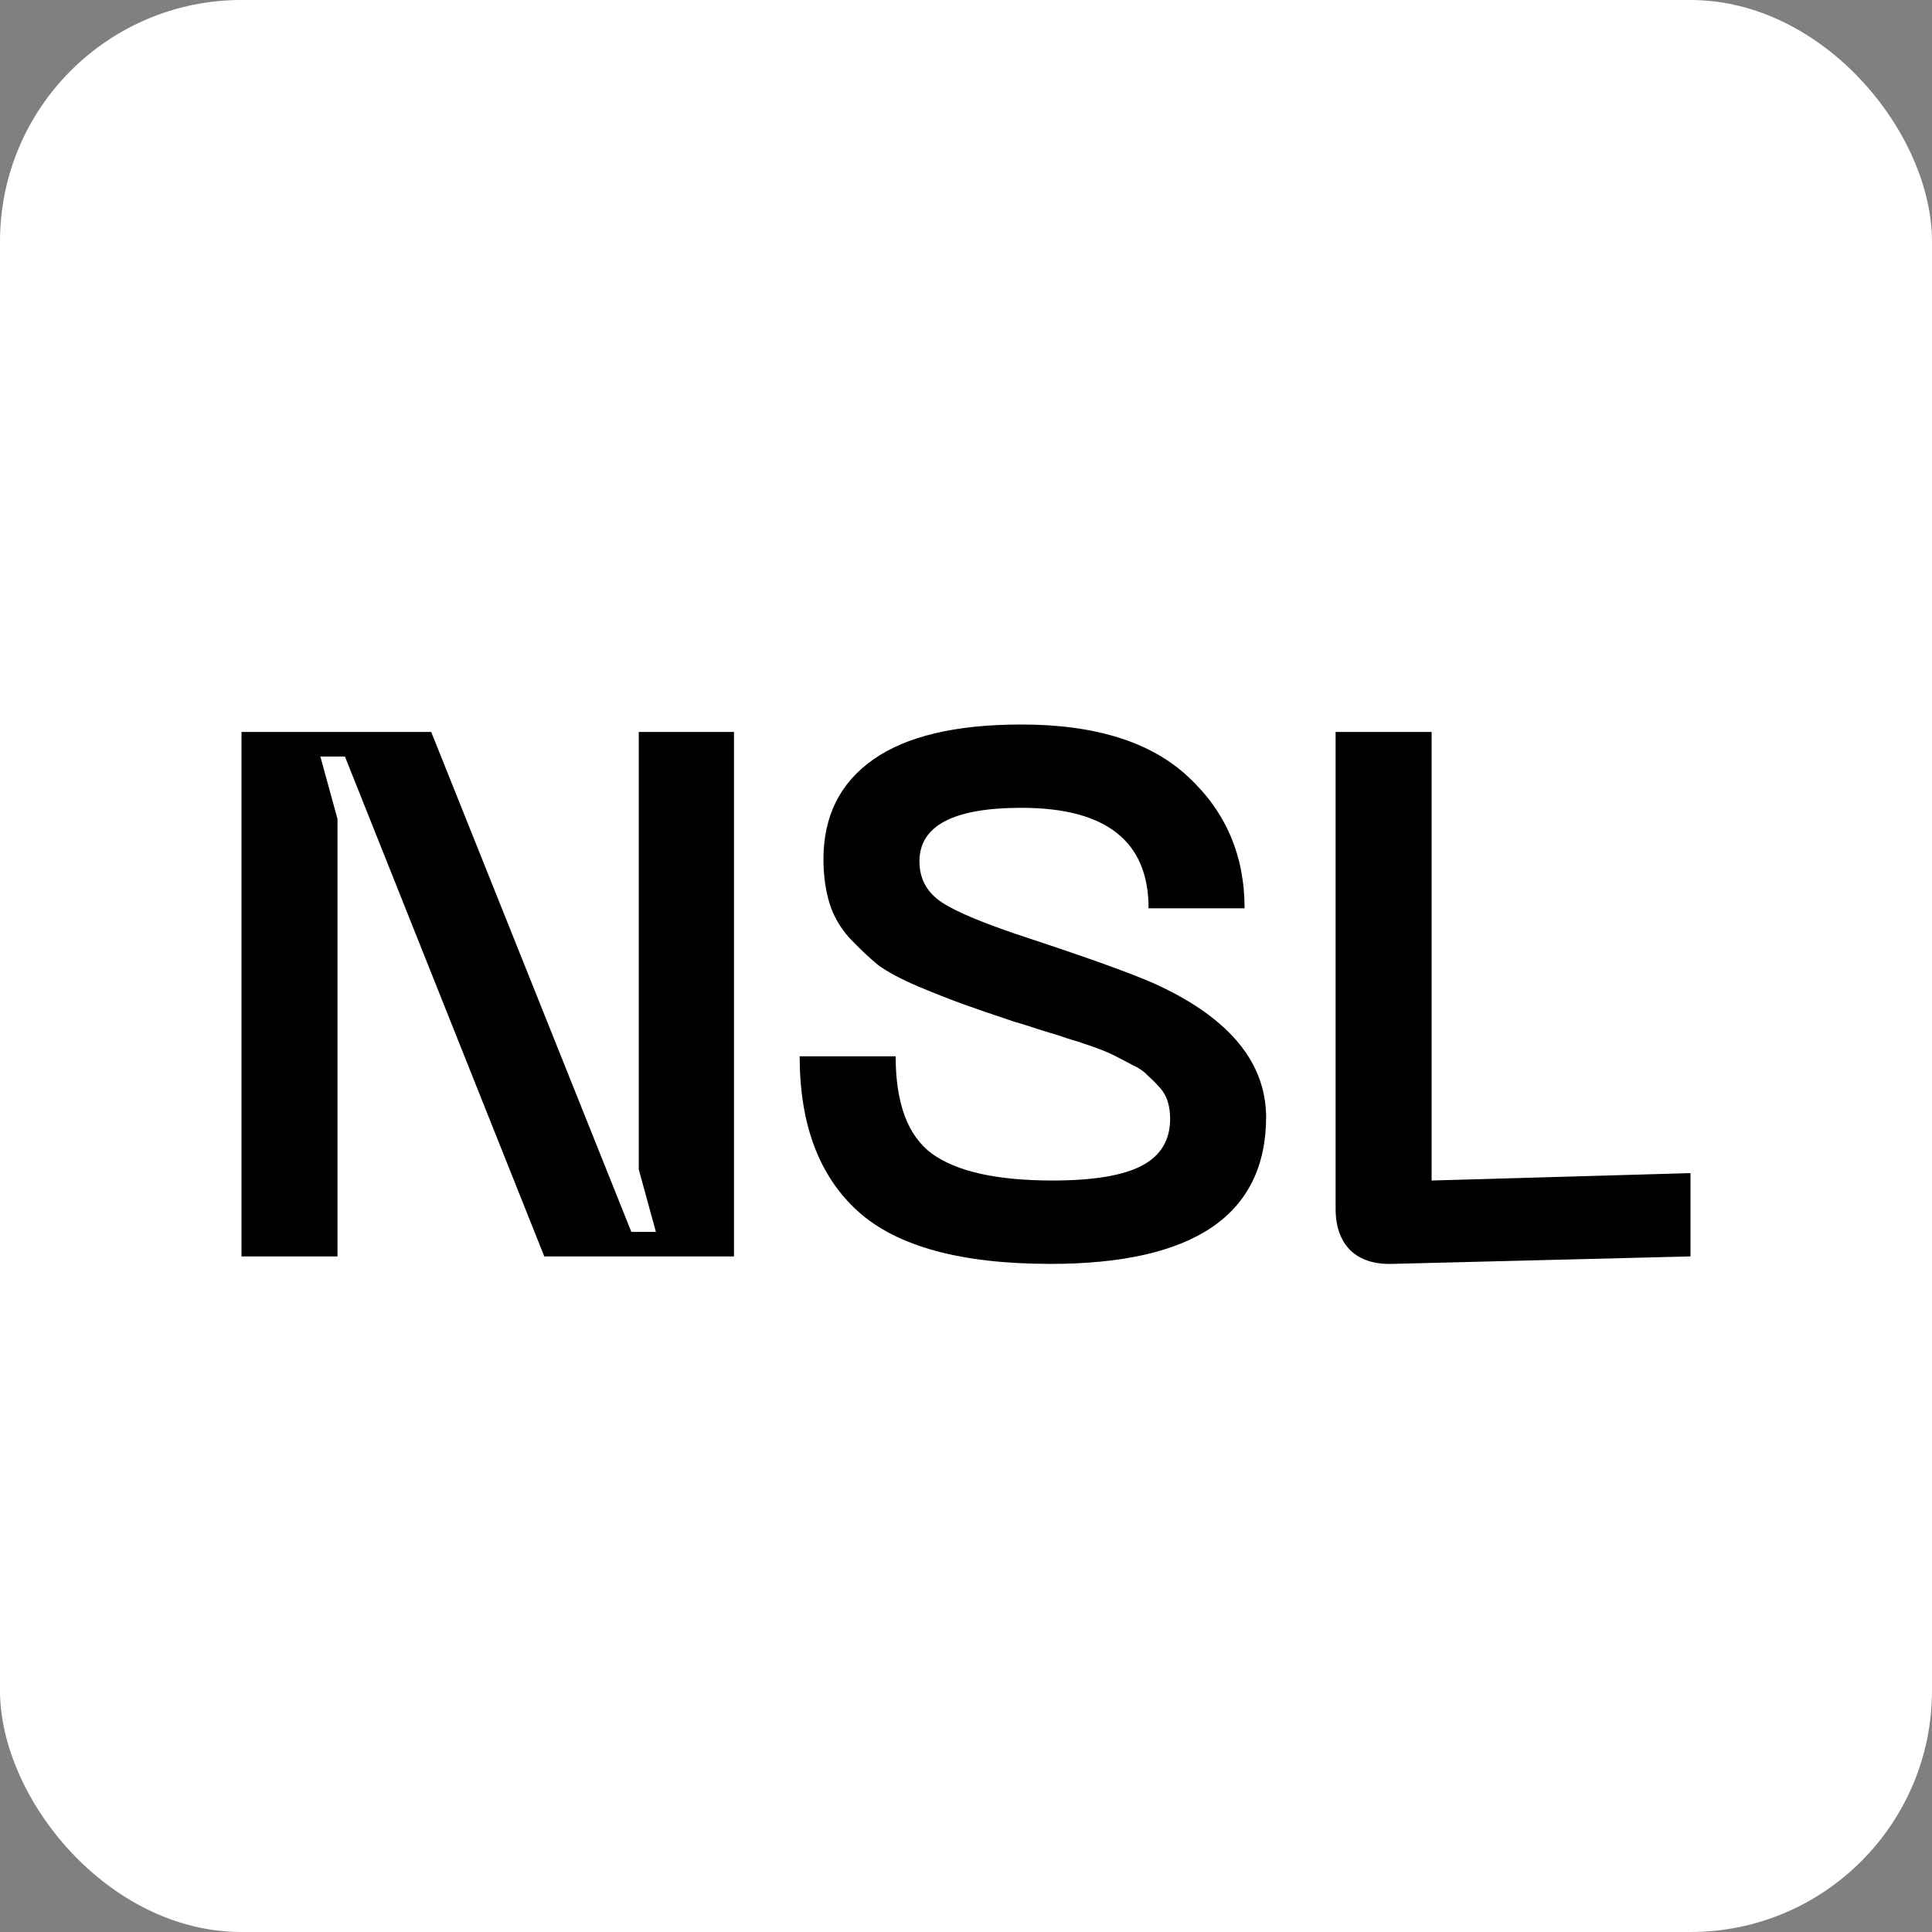 <?xml version="1.0" encoding="UTF-8"?> <svg xmlns="http://www.w3.org/2000/svg" width="32" height="32" viewBox="0 0 32 32" fill="none"><rect x="0" y="0" width="32" height="32" fill="#808080" stroke="none"/> <g clip-path="url(#clip0_1266_650)"> <rect width="32" height="32" rx="4" fill="white"></rect> <path d="M4 20.81V12.123H7.142L10.457 20.404H10.864L10.58 19.369V12.123H12.157V20.81H9.015L5.713 12.53H5.306L5.59 13.565V20.81H4Z" fill="black"></path> <path d="M20.971 18.494C20.971 20.12 19.78 20.934 17.398 20.934C15.911 20.934 14.847 20.642 14.206 20.059C13.565 19.476 13.245 18.621 13.245 17.496H14.835C14.835 18.276 15.036 18.814 15.438 19.11C15.849 19.406 16.515 19.553 17.435 19.553C18.108 19.553 18.601 19.471 18.913 19.307C19.225 19.143 19.381 18.884 19.381 18.531C19.381 18.432 19.369 18.342 19.345 18.26C19.32 18.169 19.275 18.087 19.209 18.013C19.143 17.939 19.078 17.874 19.012 17.816C18.954 17.75 18.864 17.689 18.741 17.631C18.617 17.566 18.515 17.512 18.433 17.471C18.351 17.43 18.227 17.381 18.063 17.323C17.899 17.266 17.771 17.225 17.681 17.2C17.591 17.167 17.447 17.122 17.25 17.064C17.053 16.999 16.909 16.953 16.819 16.929C16.449 16.806 16.161 16.707 15.956 16.633C15.751 16.559 15.5 16.461 15.204 16.337C14.917 16.214 14.695 16.095 14.539 15.98C14.391 15.857 14.235 15.709 14.071 15.537C13.915 15.364 13.804 15.171 13.738 14.957C13.672 14.736 13.639 14.493 13.639 14.23C13.639 13.516 13.915 12.965 14.465 12.579C15.015 12.193 15.833 12 16.917 12C18.149 12 19.073 12.292 19.689 12.875C20.306 13.45 20.614 14.173 20.614 15.044H19.024C19.024 13.935 18.322 13.38 16.917 13.38C15.792 13.38 15.229 13.676 15.229 14.267C15.229 14.555 15.352 14.781 15.599 14.945C15.845 15.109 16.334 15.311 17.065 15.549C18.182 15.918 18.909 16.185 19.246 16.35C20.388 16.9 20.963 17.615 20.971 18.494Z" fill="black"></path> <path d="M23.059 20.934C22.763 20.942 22.533 20.868 22.369 20.712C22.204 20.547 22.122 20.317 22.122 20.022V12.123H23.712V19.553L28 19.43V20.81L23.059 20.934Z" fill="black"></path> </g> <defs> <clipPath id="clip0_1266_650"> <rect width="32" height="32" fill="white"></rect> </clipPath> </defs> </svg> 